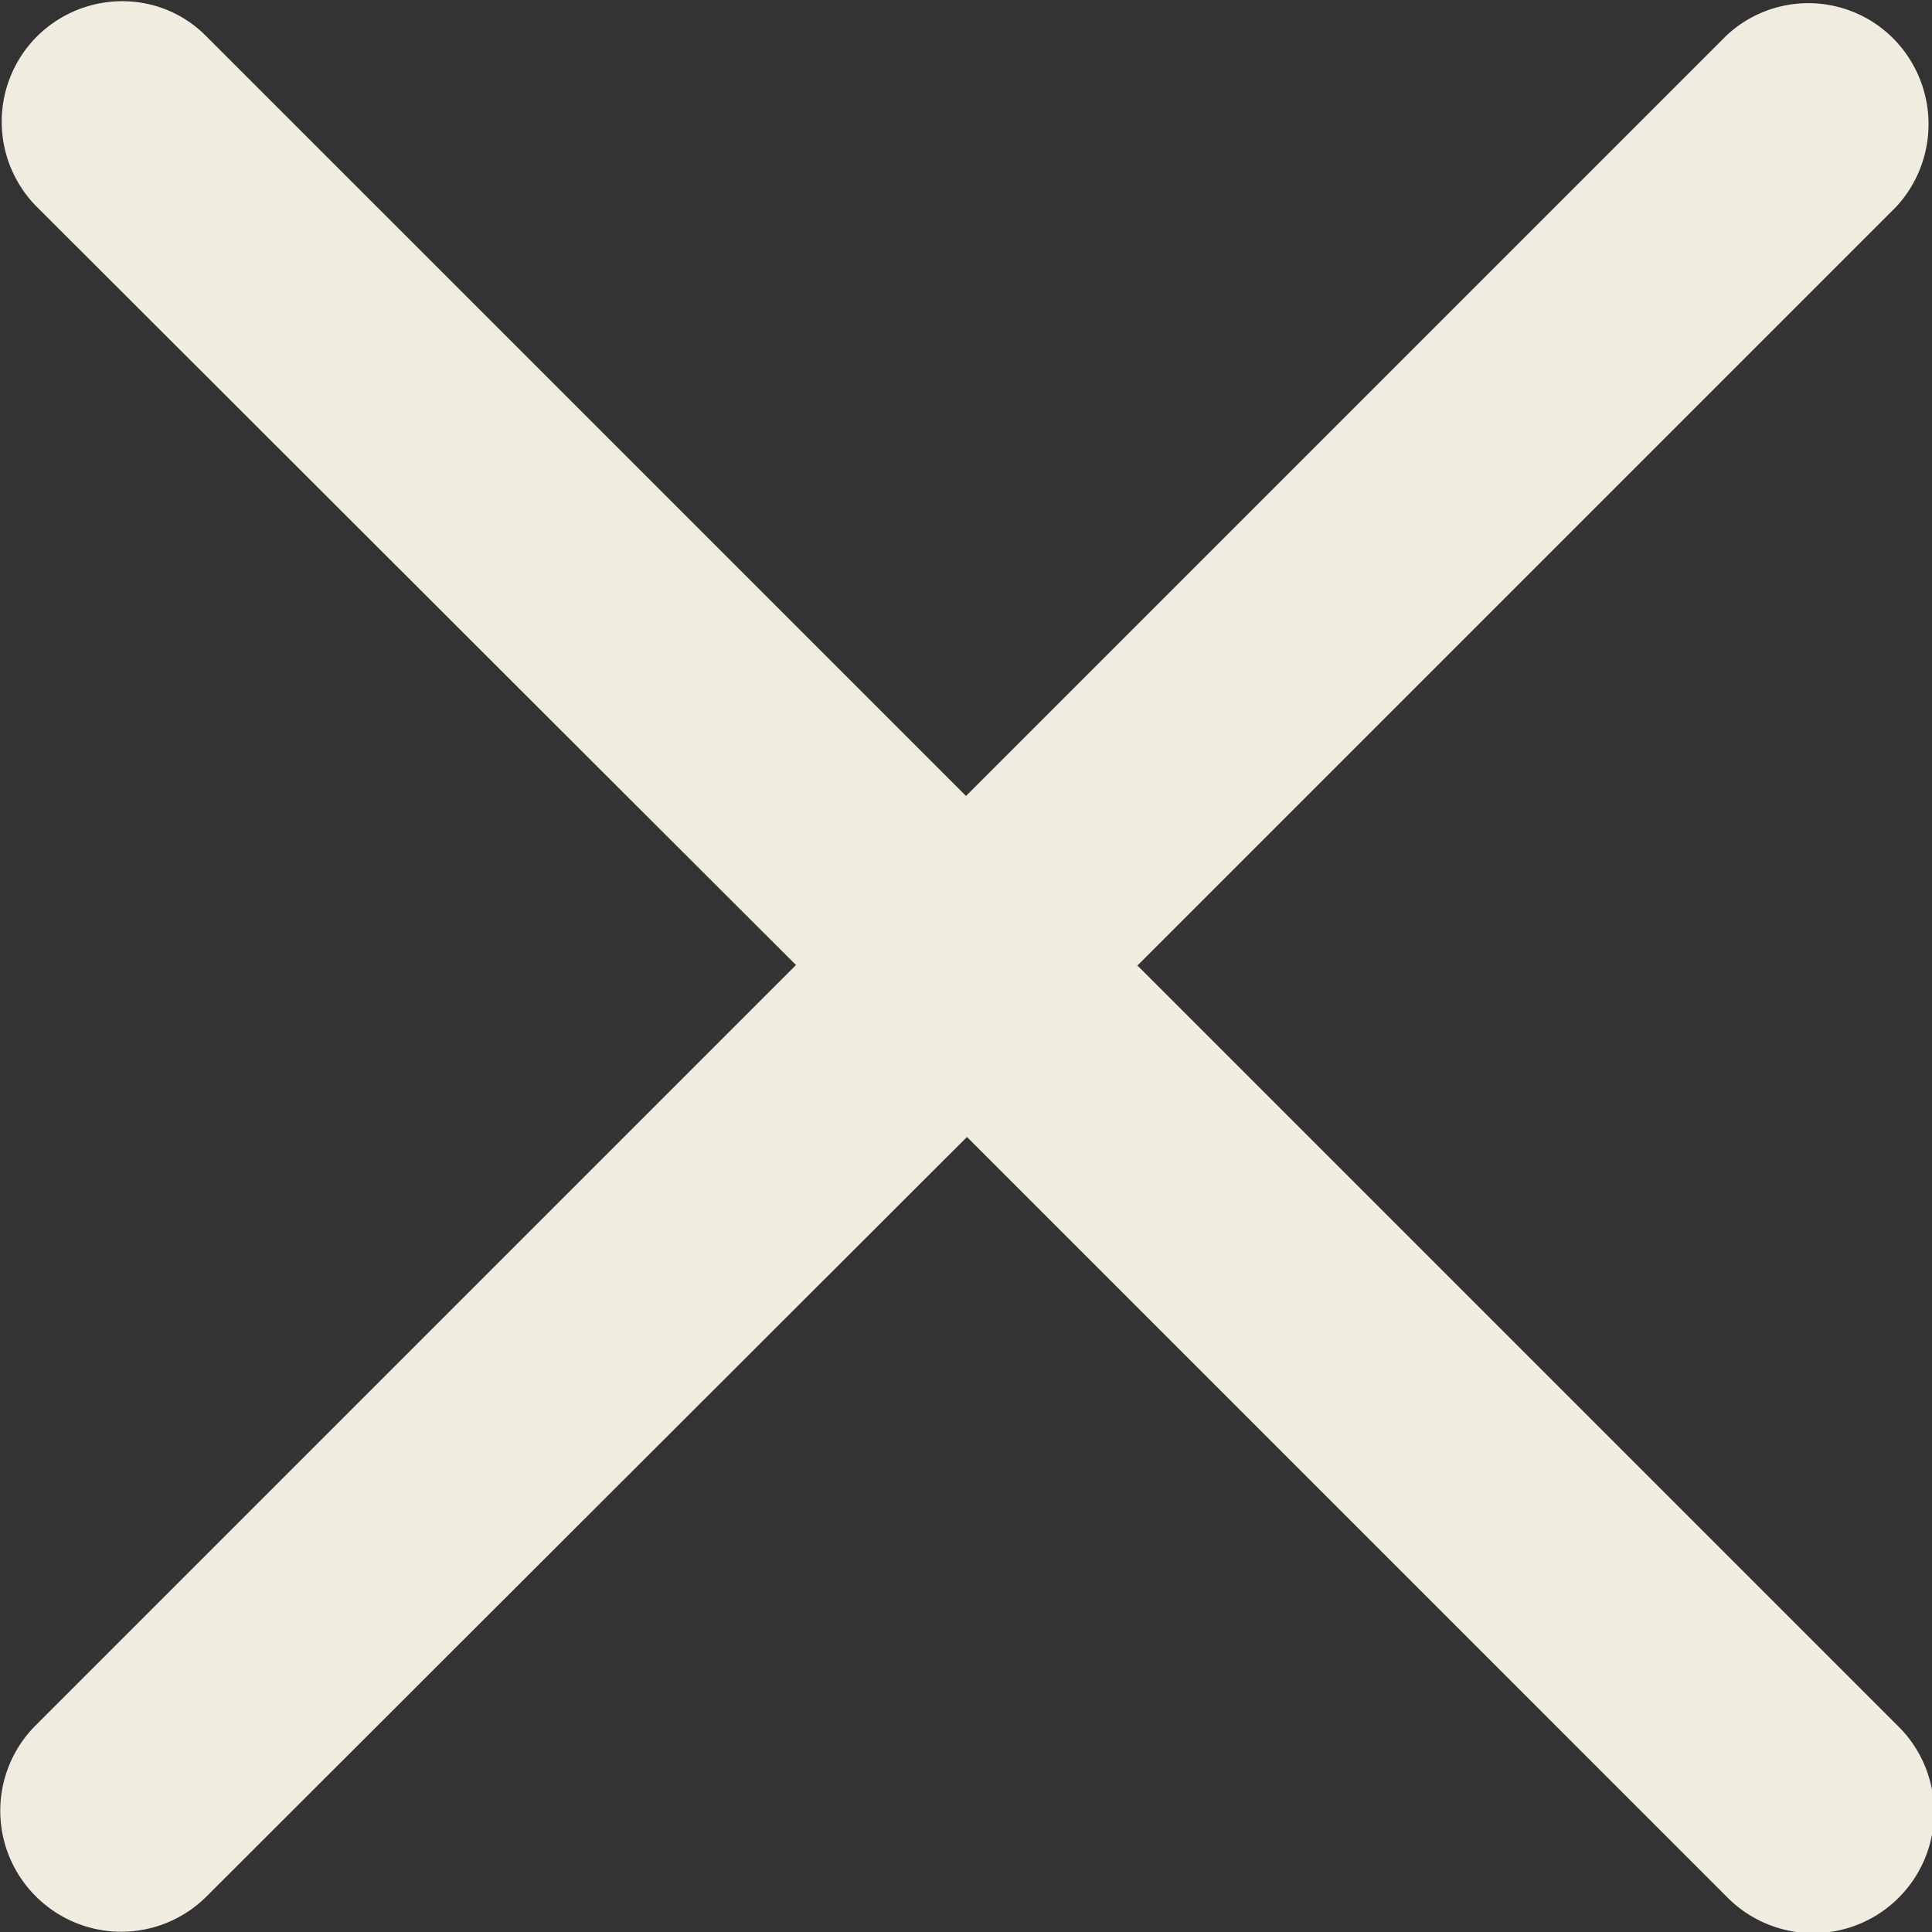 <svg xmlns="http://www.w3.org/2000/svg" viewBox="0 0 20 20" xmlns:v="https://vecta.io/nano"><rect x="0" y="0" width="20" height="20" fill="#333333" stroke="none"/><path d="M11.77 10l7.86-7.86a1.26 1.26 0 0 0-.06-1.77 1.24 1.24 0 0 0-1.7 0L10 8.24 2.13.37C1.64-.12.85-.1.37.39a1.25 1.25 0 0 0 0 1.74l7.87 7.86-7.87 7.87a1.25 1.25 0 0 0 0 1.77 1.25 1.25 0 0 0 1.77 0l7.87-7.86 7.86 7.86a1.25 1.25 0 1 0 1.8-1.74l-.03-.03L11.78 10z" fill="#f0ede0"/></svg>